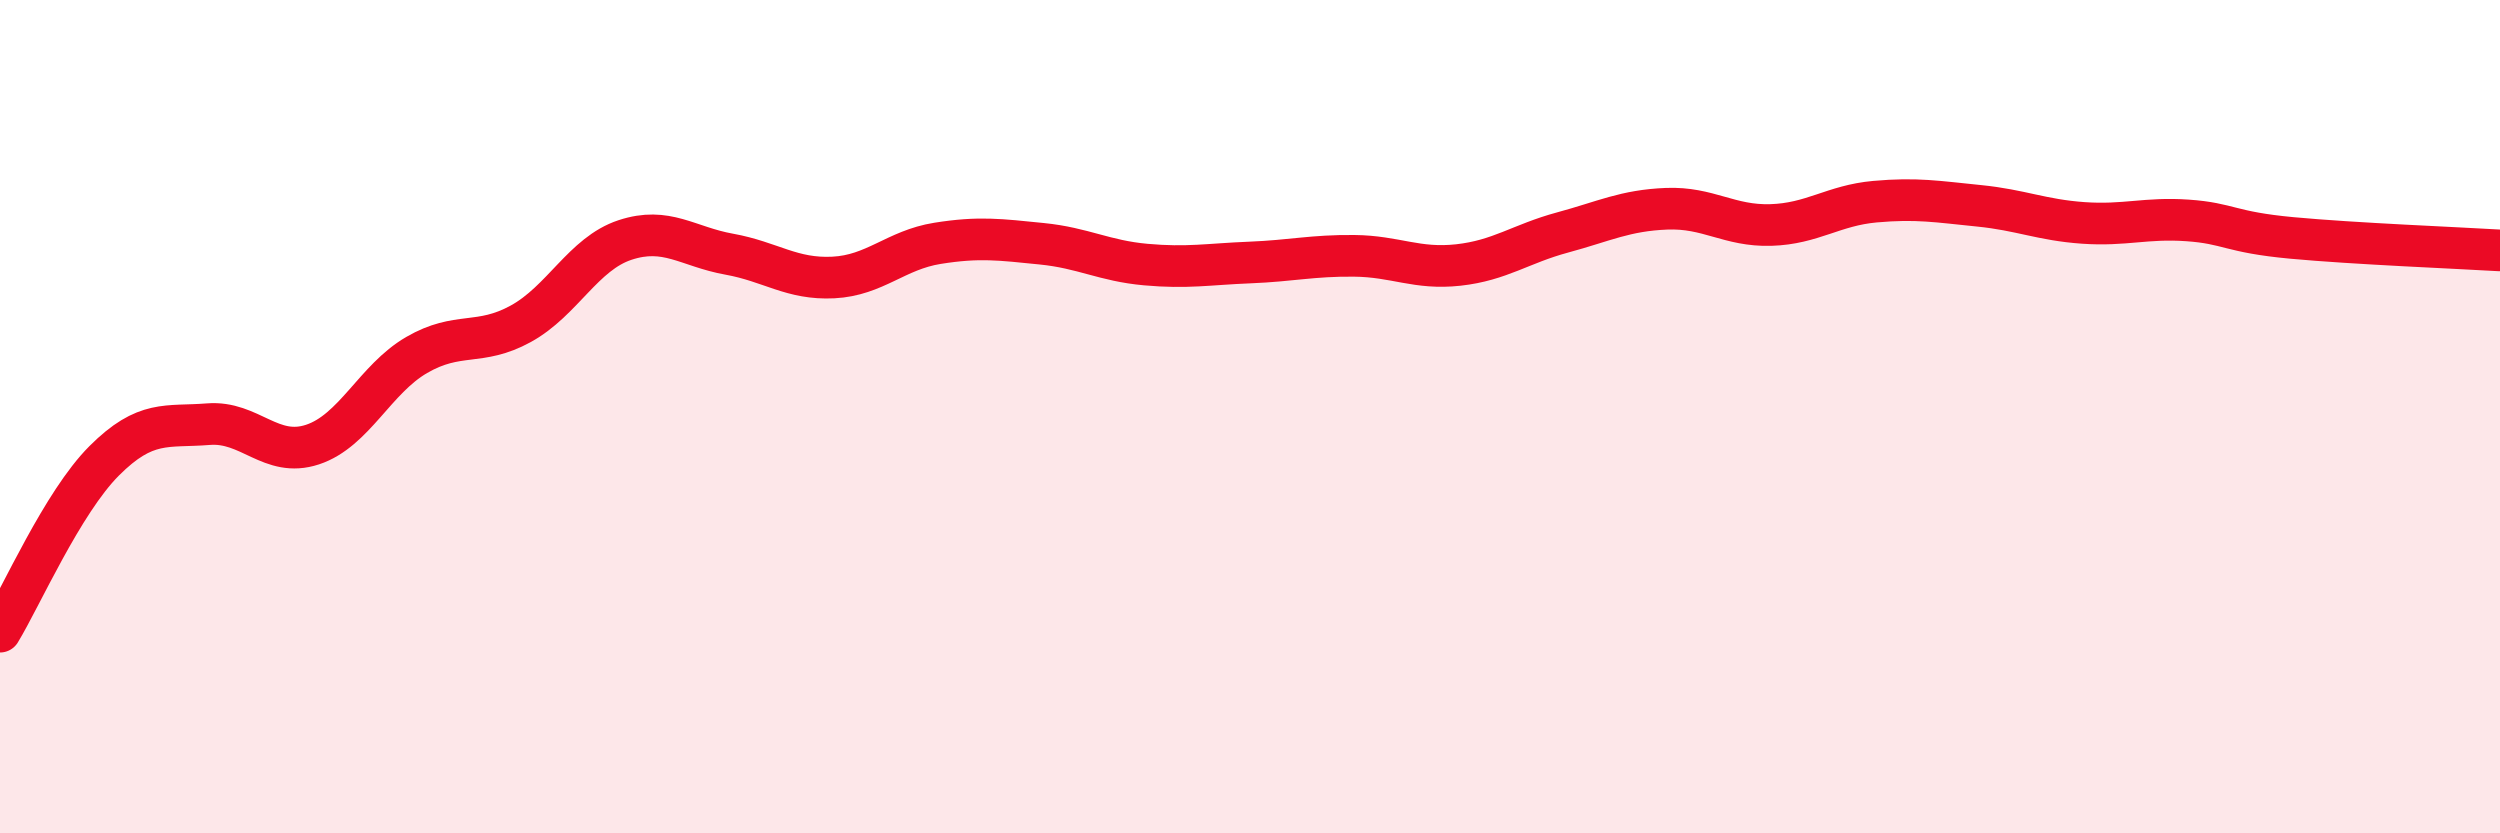 
    <svg width="60" height="20" viewBox="0 0 60 20" xmlns="http://www.w3.org/2000/svg">
      <path
        d="M 0,15.16 C 0.5,14.34 1.5,12.06 2.5,11.06 C 3.5,10.06 4,10.26 5,10.18 C 6,10.1 6.5,11 7.5,10.67 C 8.5,10.34 9,9.1 10,8.52 C 11,7.94 11.5,8.32 12.5,7.77 C 13.5,7.22 14,6.09 15,5.76 C 16,5.43 16.5,5.92 17.5,6.1 C 18.5,6.28 19,6.71 20,6.66 C 21,6.61 21.5,6 22.5,5.84 C 23.5,5.68 24,5.75 25,5.85 C 26,5.95 26.5,6.26 27.5,6.35 C 28.5,6.44 29,6.34 30,6.3 C 31,6.26 31.5,6.13 32.5,6.14 C 33.5,6.15 34,6.47 35,6.36 C 36,6.25 36.5,5.85 37.5,5.58 C 38.5,5.31 39,5.05 40,5.01 C 41,4.97 41.5,5.43 42.5,5.4 C 43.5,5.37 44,4.93 45,4.84 C 46,4.75 46.5,4.84 47.5,4.94 C 48.5,5.04 49,5.28 50,5.35 C 51,5.42 51.5,5.22 52.5,5.29 C 53.5,5.36 53.5,5.57 55,5.71 C 56.5,5.85 59,5.95 60,6.01L60 20L0 20Z"
        fill="#EB0A25"
        opacity="0.1"
        stroke-linecap="round"
        stroke-linejoin="round"
      />
      <path
        d="M 0,15.16 C 0.5,14.34 1.5,12.06 2.5,11.06 C 3.5,10.06 4,10.26 5,10.18 C 6,10.1 6.5,11 7.5,10.67 C 8.5,10.34 9,9.1 10,8.52 C 11,7.94 11.5,8.32 12.5,7.77 C 13.5,7.22 14,6.09 15,5.76 C 16,5.43 16.5,5.92 17.5,6.1 C 18.5,6.28 19,6.71 20,6.66 C 21,6.61 21.5,6 22.5,5.84 C 23.5,5.68 24,5.75 25,5.85 C 26,5.95 26.5,6.26 27.5,6.35 C 28.5,6.44 29,6.34 30,6.3 C 31,6.26 31.5,6.13 32.5,6.14 C 33.5,6.15 34,6.47 35,6.36 C 36,6.25 36.5,5.85 37.5,5.58 C 38.5,5.31 39,5.05 40,5.01 C 41,4.97 41.5,5.43 42.5,5.4 C 43.5,5.37 44,4.93 45,4.84 C 46,4.75 46.5,4.84 47.5,4.94 C 48.5,5.04 49,5.28 50,5.35 C 51,5.42 51.5,5.22 52.5,5.29 C 53.5,5.36 53.5,5.57 55,5.71 C 56.5,5.85 59,5.95 60,6.01"
        stroke="#EB0A25"
        stroke-width="1"
        fill="none"
        stroke-linecap="round"
        stroke-linejoin="round"
      />
    </svg>
  